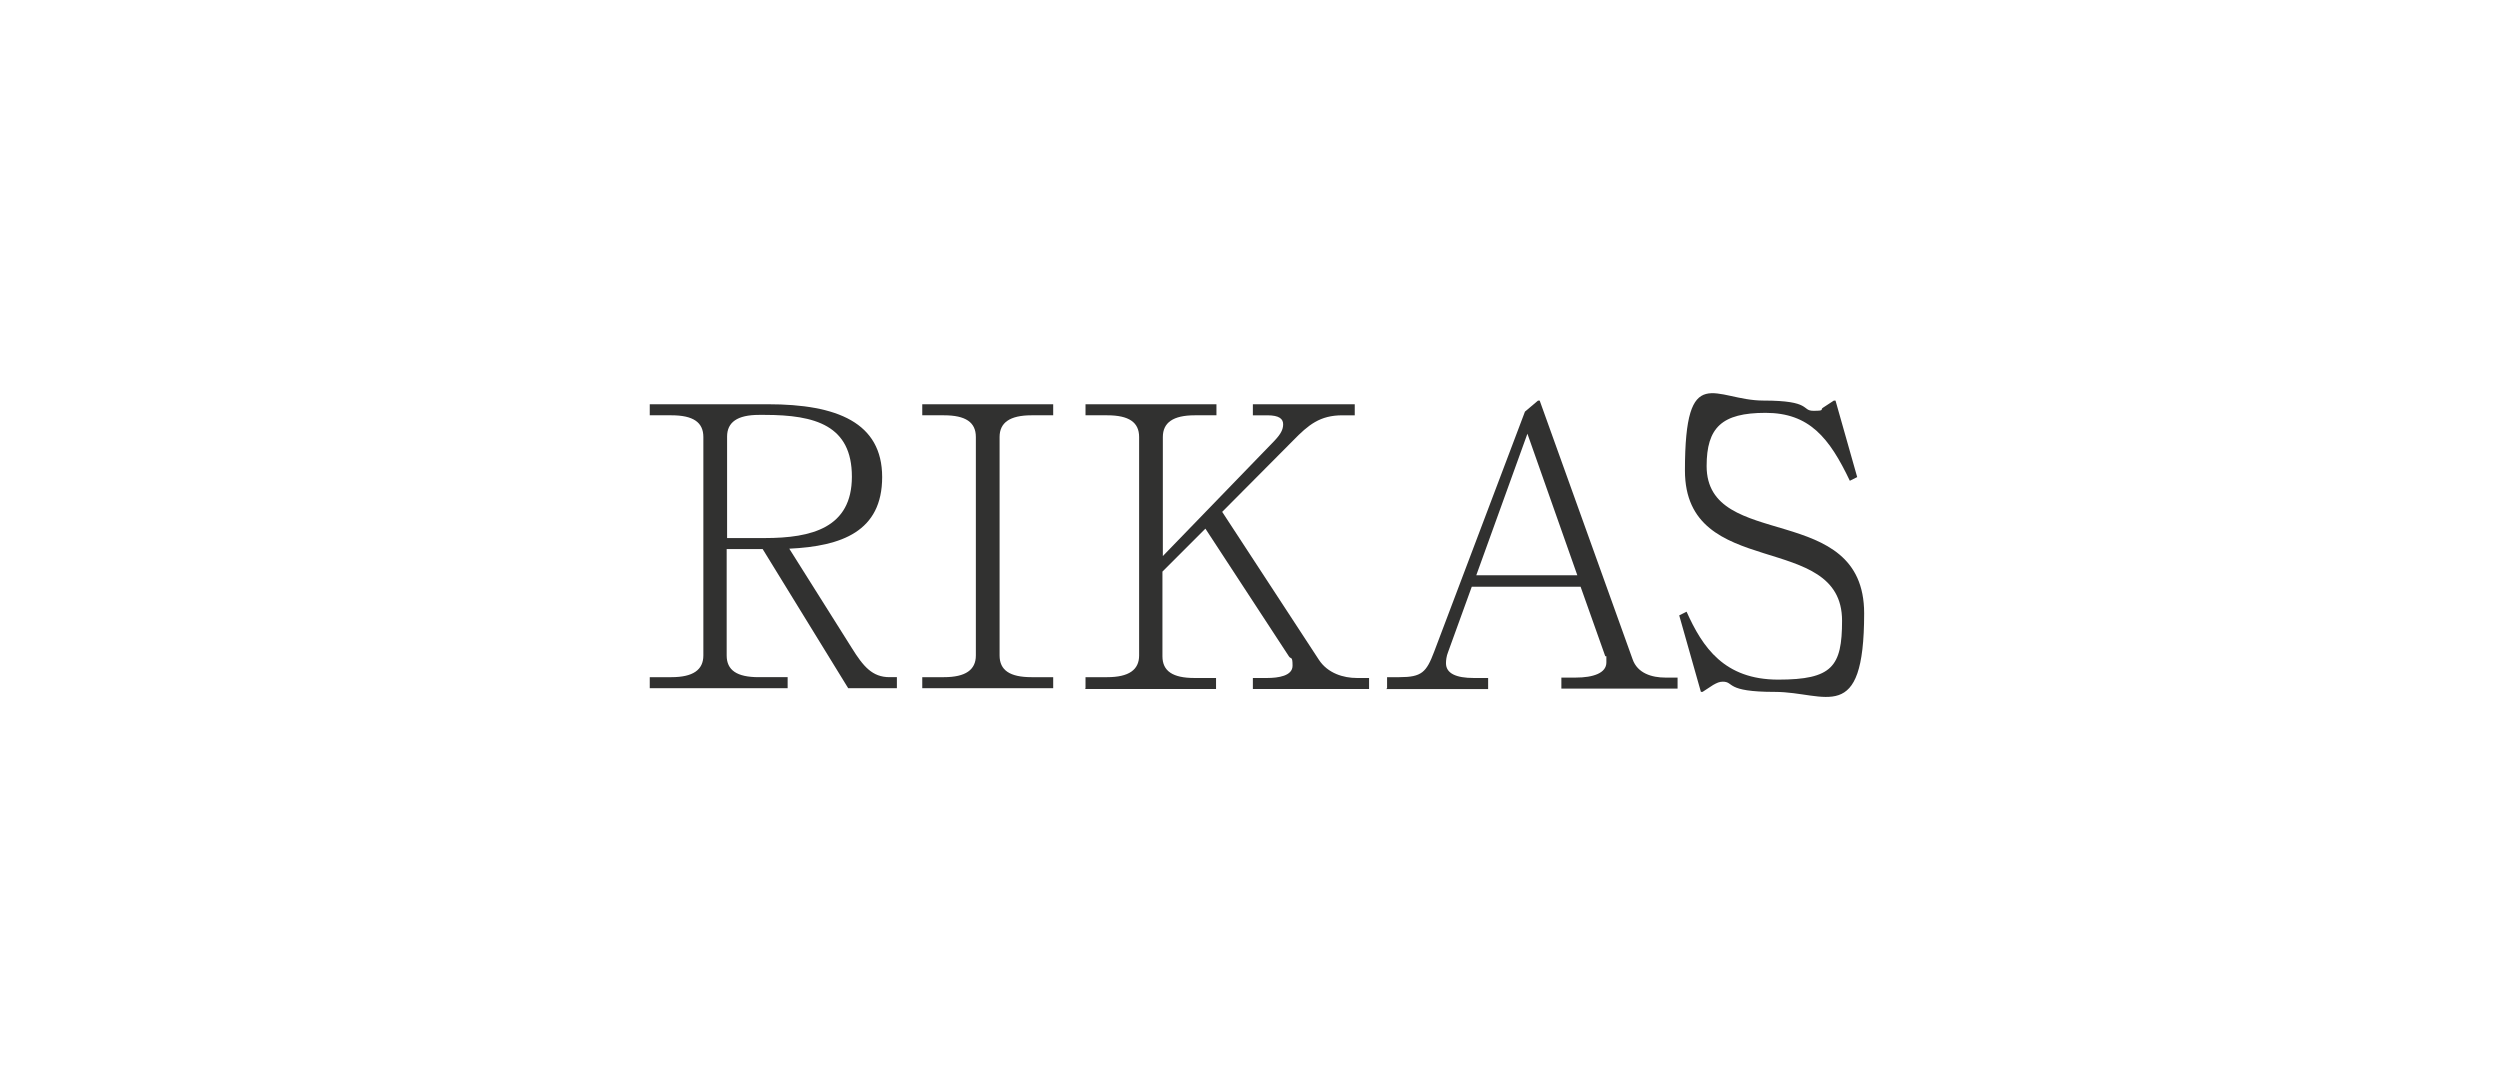 <?xml version="1.0" encoding="UTF-8"?>
<svg id="Layer_1" data-name="Layer 1" xmlns="http://www.w3.org/2000/svg" version="1.1" viewBox="0 0 611 265">
  <defs>
    <style>
      .cls-1 {
        fill: #313130;
        stroke-width: 0px;
      }
    </style>
  </defs>
  <path class="cls-1" d="M158.8,168.2v-2.7h5.3c5.3,0,7.8-1.8,7.8-5.3v-53.4c0-3.6-2.5-5.3-7.8-5.3h-5.3v-2.7h28.9c16.9,0,27.9,4.5,27.9,17.8s-9.9,16.9-22.7,17.5l15.3,24.3c2.8,4.5,5,7.1,9.2,7.1h1.8v2.7h-11.9l-20.9-34h-8.8v26c0,3.6,2.5,5.3,7.8,5.3h7.1v2.7h-33.8ZM186.9,101.4h-1.4c-5.3,0-7.8,1.8-7.8,5.3v24.8h9.2c11.5,0,21.3-2.5,21.3-15s-8.9-15.1-21.3-15.1Z"/>
  <path class="cls-1" d="M225.4,168.2v-2.7h5.3c5.3,0,7.8-1.8,7.8-5.3v-53.4c0-3.6-2.5-5.3-7.8-5.3h-5.3v-2.7h32v2.7h-5.3c-5.3,0-7.8,1.8-7.8,5.3v53.4c0,3.6,2.5,5.3,7.8,5.3h5.3v2.7s-32,0-32,0Z"/>
  <path class="cls-1" d="M265.3,168.2v-2.7h5.3c5.3,0,7.8-1.8,7.8-5.3v-53.4c0-3.6-2.5-5.3-7.8-5.3h-5.3v-2.7h32v2.7h-5.3c-5.3,0-7.8,1.8-7.8,5.3v29.1l27.3-28.2c1.5-1.6,2.1-2.7,2.1-4s-.9-2.2-3.9-2.2h-3.5v-2.7h24.9v2.7h-3c-5.5,0-8.3,2.3-12.1,6.2l-17.3,17.4,23.6,36.1c2.2,3.4,6.1,4.5,9.3,4.5h3v2.7h-28.4v-2.7h3.5c2.7,0,6.2-.5,6.2-3s-.4-1.5-.9-2.3l-20.4-31.2-10.5,10.5v20.7c0,3.6,2.5,5.3,7.8,5.3h5.3v2.7h-32Z"/>
  <path class="cls-1" d="M339,168.2v-2.7h3c5.5,0,6.6-1.2,8.5-6.2l22.2-58.7,3.2-2.7h.4l22.7,63.2c1.2,3.5,4.8,4.5,8,4.5h3v2.7h-28.4v-2.7h3.5c4.3,0,7.5-1.1,7.5-3.7s0-1.1-.3-1.6l-6-16.9h-26.6l-5.8,16c-.4,1-.5,2-.5,2.7,0,2.5,2.5,3.6,6.8,3.6h3.5v2.7h-24.9,0ZM385.5,140.6l-12.2-34.6-12.5,34.6h24.7Z"/>
  <path class="cls-1" d="M421.1,166.6c-.9,0-1.5.3-2.4.8l-2.6,1.7h-.4l-5.3-18.7,1.8-.9c3.9,8.7,9.2,16.6,22.4,16.6s15.6-3.2,15.6-14.4c0-22.2-38.4-9.6-38.4-36.7s7.3-17.1,19.2-17.1,9.2,2.5,12.2,2.5,1.5-.3,2.4-.8l2.6-1.7h.4l5.3,18.7-1.8.9c-5-10.5-9.9-16.6-20.6-16.6s-14.4,3.6-14.4,13c0,21,38.5,8.3,38.5,36s-9.4,19.2-21.8,19.2-9.8-2.5-12.8-2.5h0Z"/>
</svg>